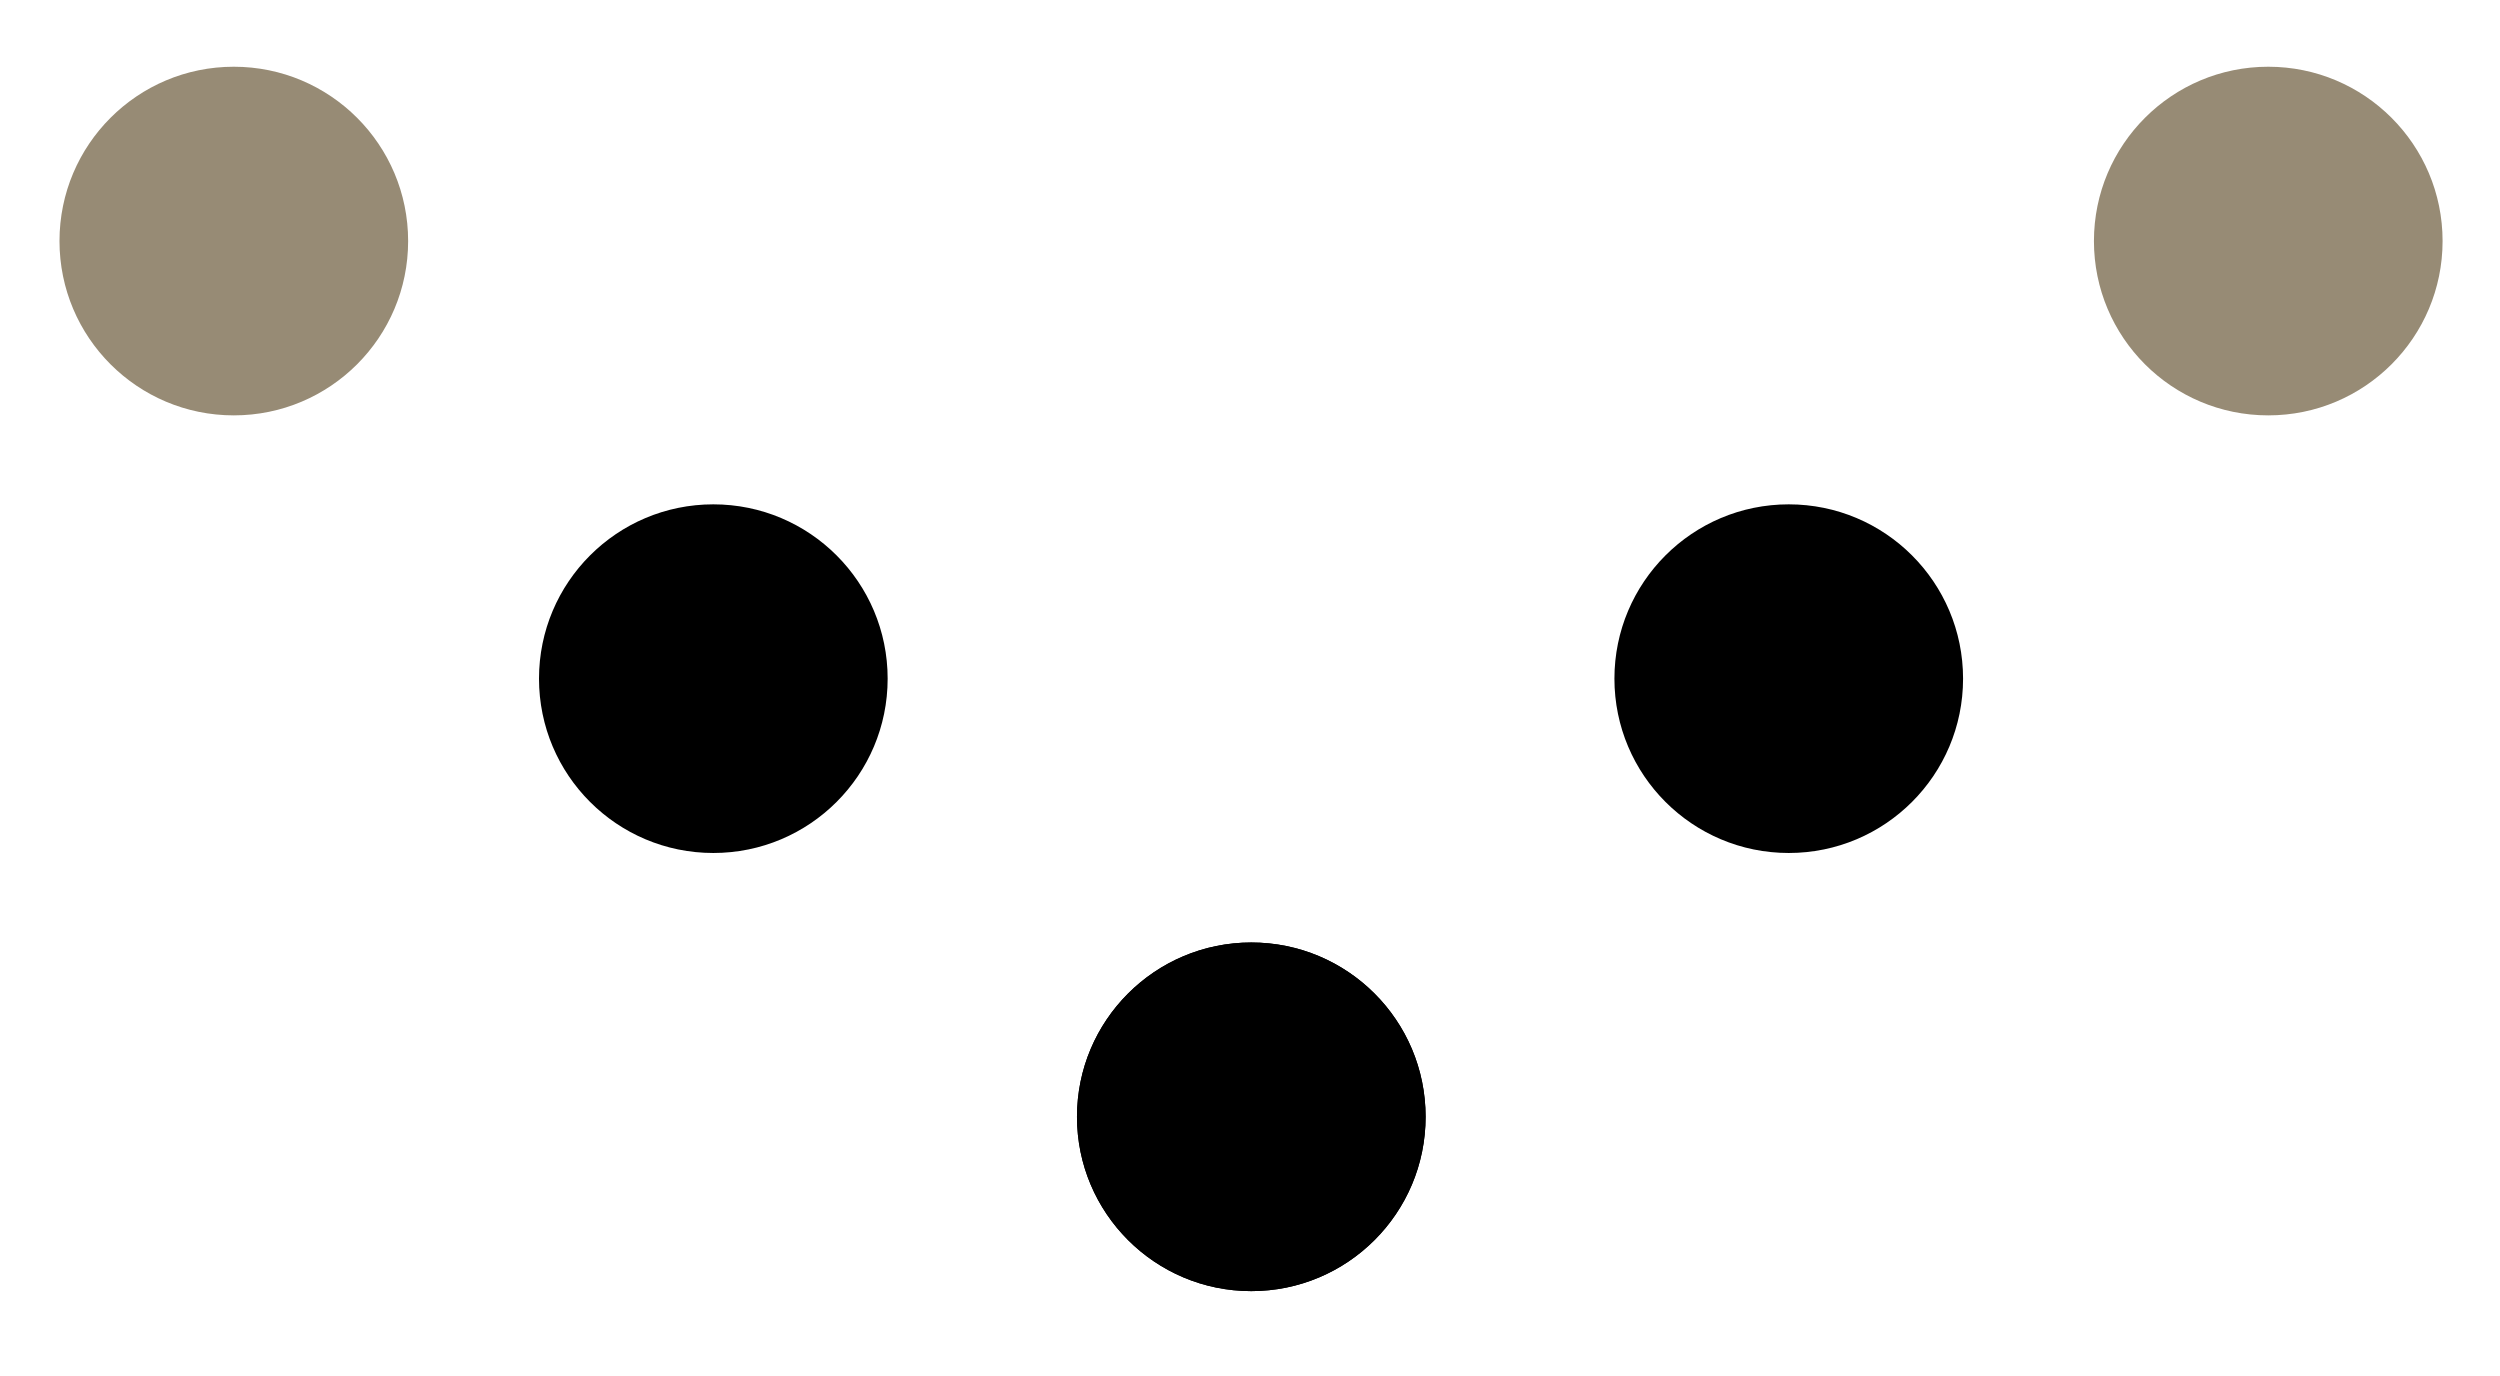 <svg xmlns="http://www.w3.org/2000/svg" id="Calque_2" data-name="Calque 2" viewBox="0 0 48.33 26.61"><defs><style>.cls-1{fill:#978b75;}</style></defs><title>arrow-jobs-bas-adt</title><circle cx="34.58" cy="13.12" r="3.37"></circle><circle cx="24.19" cy="21.59" r="3.37"></circle><circle class="cls-1" cx="43.85" cy="4.66" r="3.37"></circle><circle cx="13.79" cy="13.12" r="3.37"></circle><circle cx="24.19" cy="21.59" r="3.37"></circle><circle class="cls-1" cx="4.52" cy="4.66" r="3.37"></circle></svg>